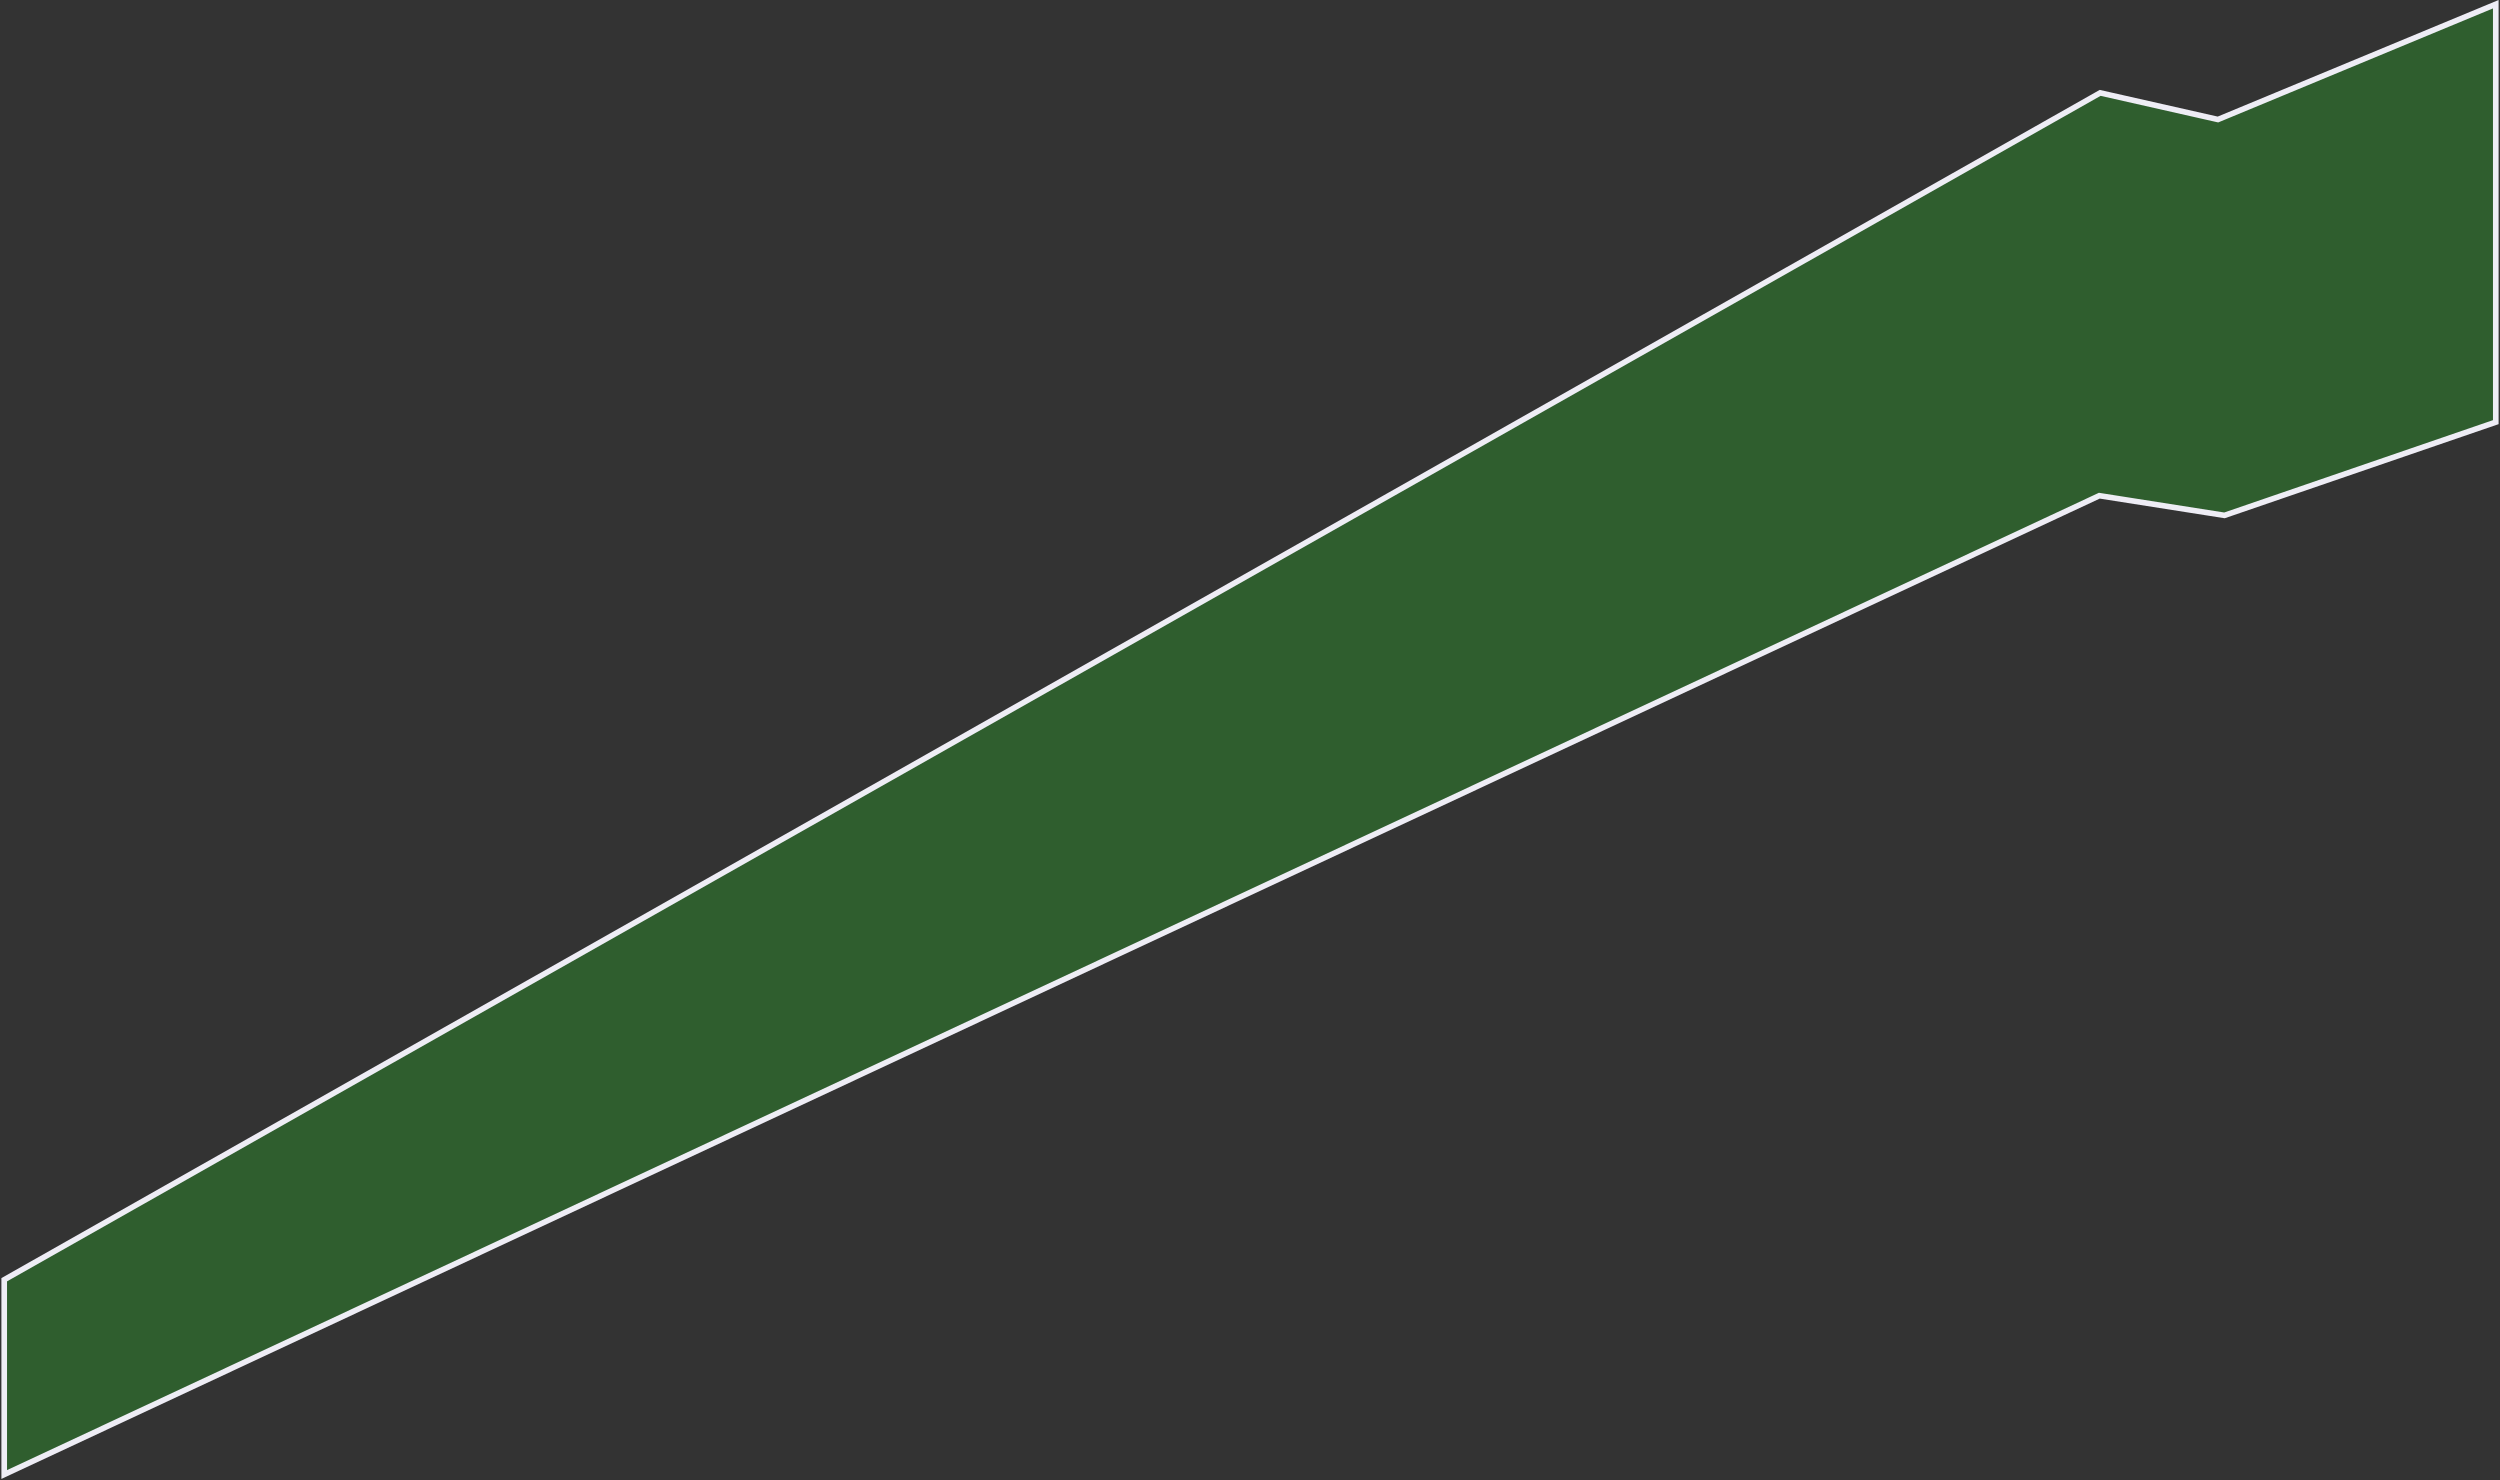 <?xml version="1.0" encoding="UTF-8"?> <svg xmlns="http://www.w3.org/2000/svg" width="890" height="527" viewBox="0 0 890 527" fill="none"><rect x="0" y="0" width="890" height="527" fill="#333333" stroke="none"/> <path d="M747.655 176.512L747.354 176.465L747.077 176.594L1.5 524.929V455.583L747.656 33.061L789.279 42.475L789.59 42.545L789.883 42.424L888.5 1.498V150.286L791.91 183.474L747.655 176.512Z" fill="#289F26" fill-opacity="0.4" stroke="#EEEDF5" stroke-width="2"></path> </svg> 